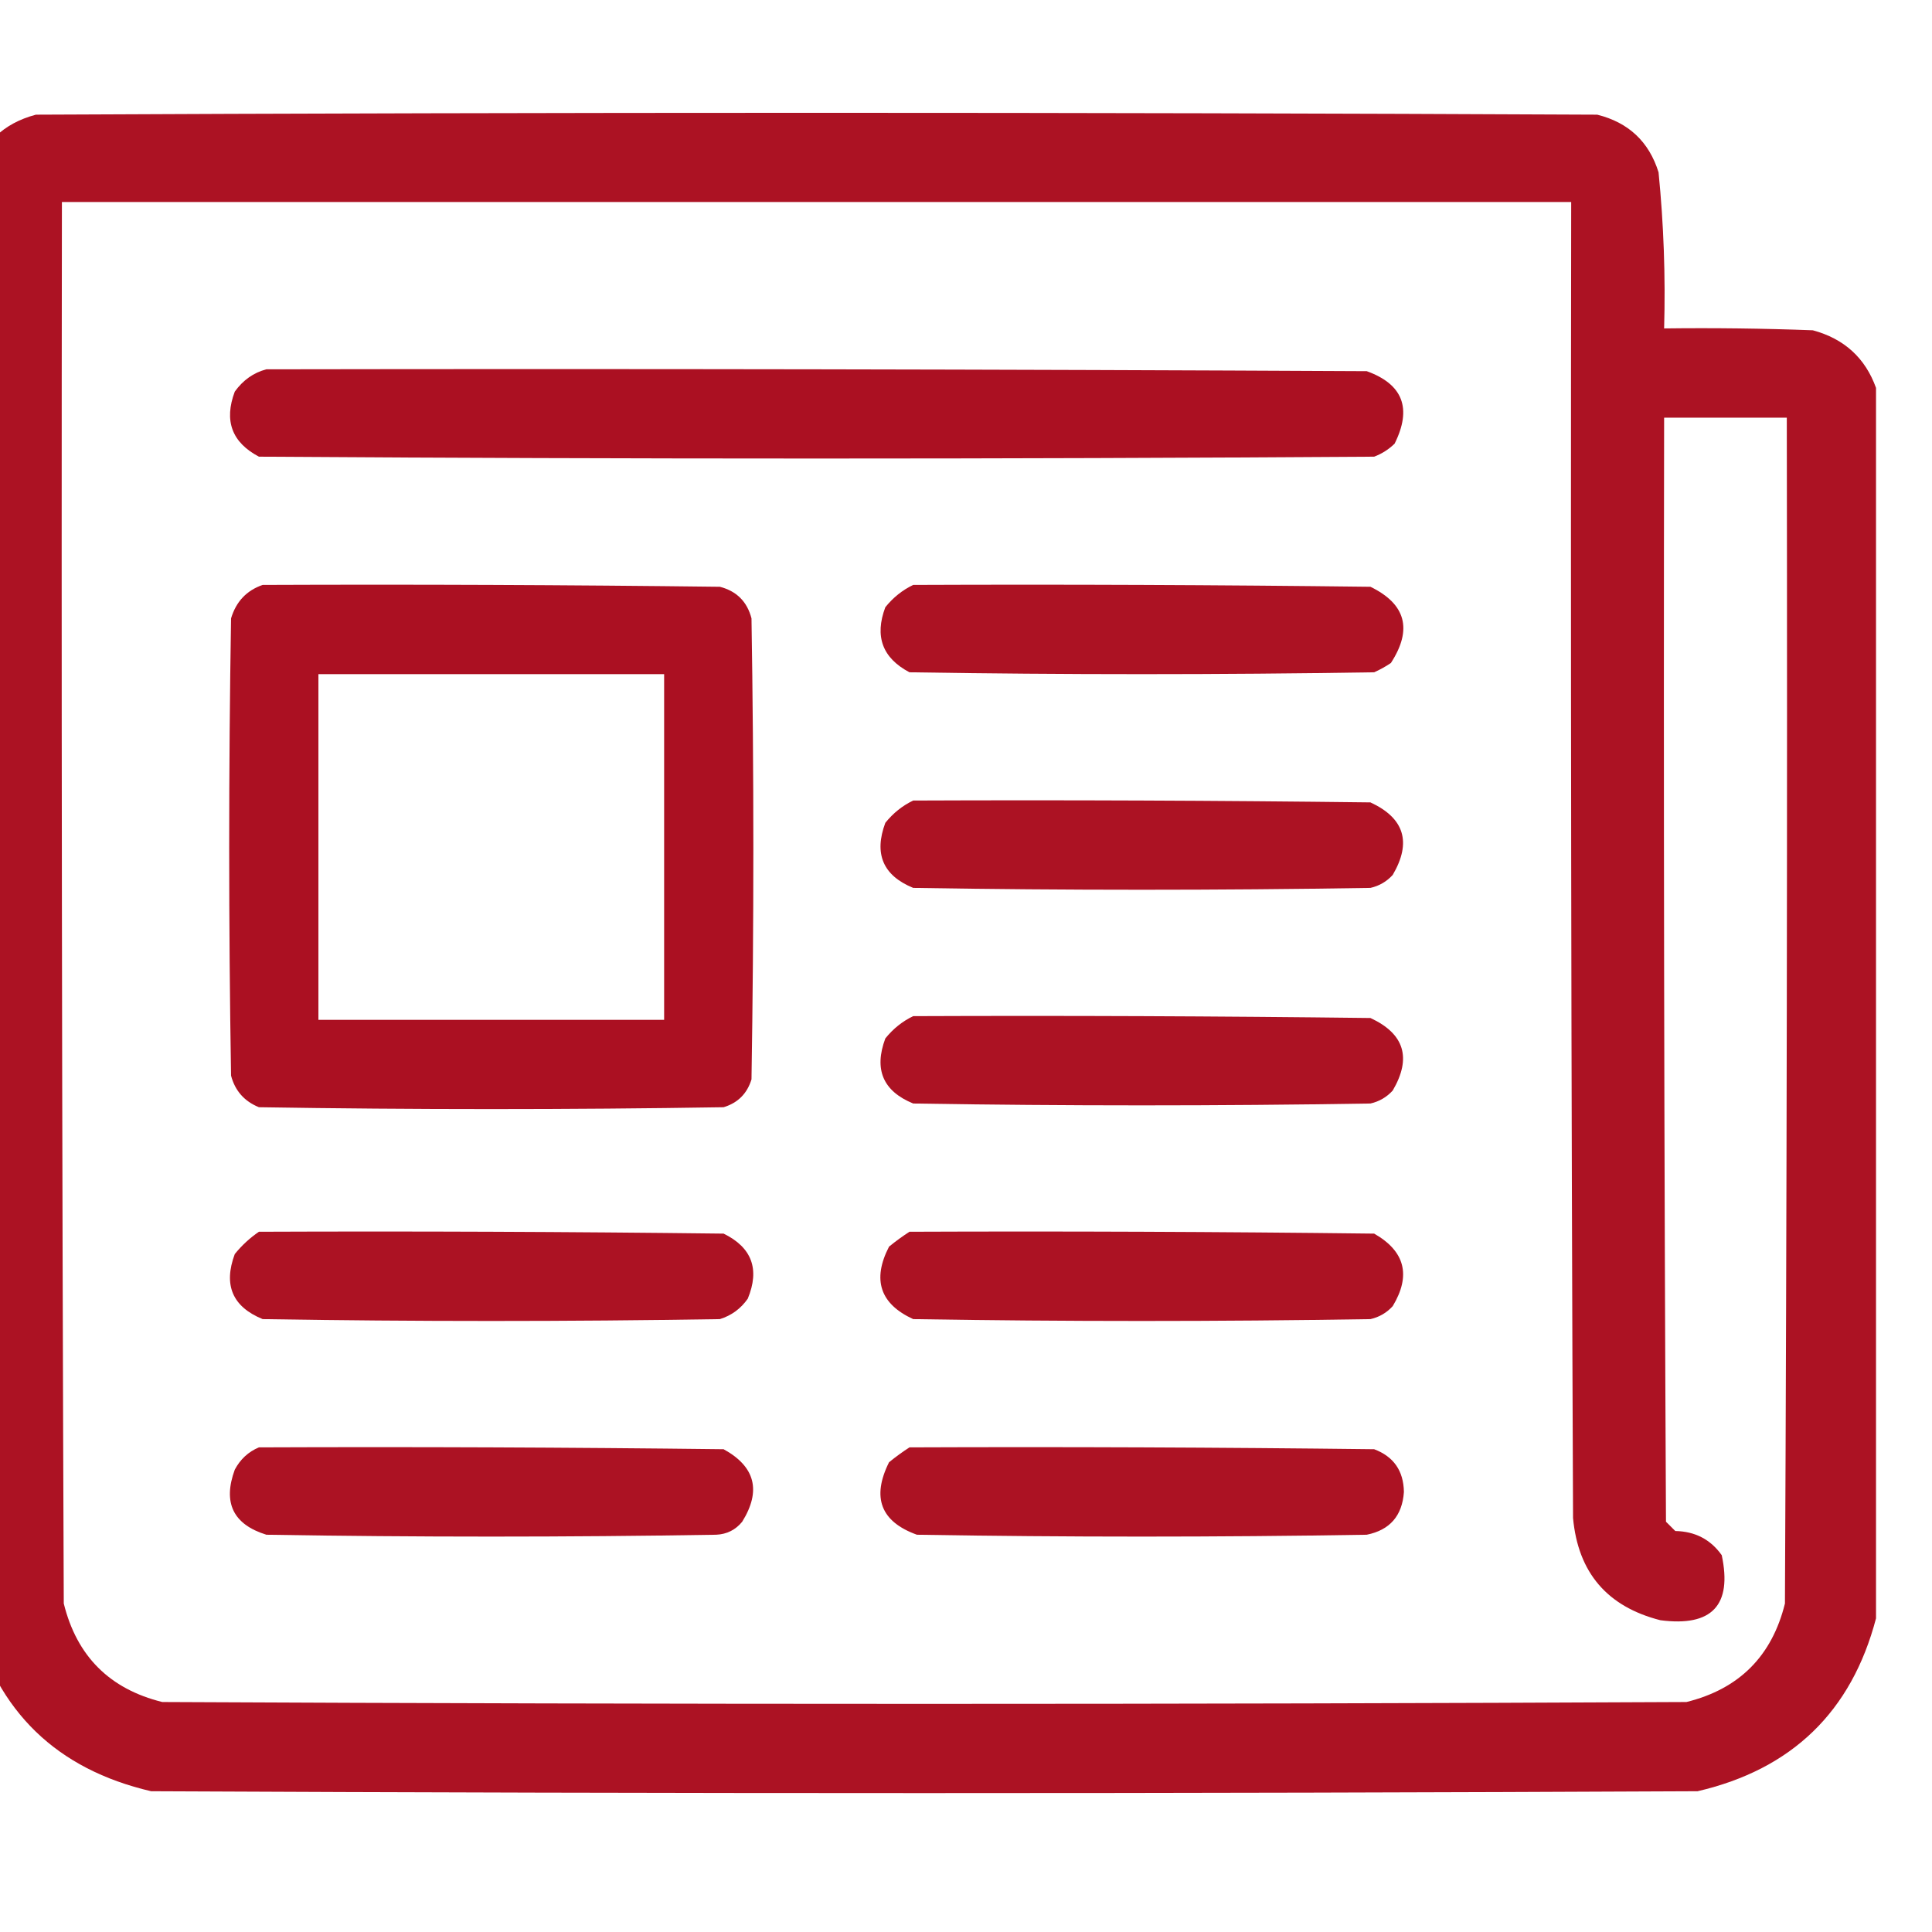 <?xml version="1.0" encoding="UTF-8" standalone="no"?>
<!-- Created with Inkscape (http://www.inkscape.org/) -->

<svg
   width="55"
   height="55"
   viewBox="0 0 14.552 14.552"
   version="1.1"
   id="svg1"
   xml:space="preserve"
   xmlns="http://www.w3.org/2000/svg"
   xmlns:svg="http://www.w3.org/2000/svg"><defs
     id="defs1"><style
       id="style1">.cls-1{fill:#a8081a;}</style><style
       id="style1-6">.cls-1{fill:#a8081a;}</style></defs><g
     id="layer1"><g
       style="clip-rule:evenodd;fill-rule:evenodd;image-rendering:optimizeQuality;shape-rendering:geometricPrecision;text-rendering:geometricPrecision"
       id="g11"
       transform="matrix(0.028,0,0,0.028,-13.859,0.664)"><g
         id="g12"
         transform="translate(488.119,-22.867)"><g
           id="g1"><path
             style="opacity:0.957;fill:#a8081a;fill-opacity:1"
             fill="#000000"
             d="m 511.5,103.5 v 331 c -6.592,25.091 -22.592,40.591 -48,46.5 -138.667,0.667 -277.333,0.667 -416,0 -25.408,-5.909 -41.408,-21.409 -48,-46.5 v -388 c 2.486,-8.651 8.152,-14.151 17,-16.5 140,-0.667 280,-0.667 420,0 8.427,2.095 13.927,7.261 16.5,15.5 1.388,13.955 1.888,27.955 1.5,42 13.337,-0.167 26.671,1e-4 40,0.5 8.444,2.283 14.111,7.45 17,15.5 z m -488,-50 h 406 c -0.167,118 0,236 0.5,354 1.347,14.683 9.181,23.849 23.5,27.5 13.862,1.808 19.362,-4.025 16.5,-17.5 -3.014,-4.237 -7.181,-6.404 -12.5,-6.5 l -2.5,-2.5 c -0.5,-98.999 -0.667,-197.999 -0.5,-297 h 33 c 0.167,106.334 0,212.667 -0.5,319 -3.5,14.167 -12.333,23 -26.5,26.5 -136.667,0.667 -273.333,0.667 -410,0 C 36.333,453.5 27.5,444.667 24,430.5 23.5,304.834 23.333,179.167 23.5,53.5 Z"
             id="path1" /></g><g
           id="g2-6"
           style="fill:#a8081a;fill-opacity:1"><path
             style="opacity:0.961;fill:#a8081a;fill-opacity:1"
             fill="#000000"
             d="m 78.5,98.5 c 98.667,-0.167 197.334,0 296,0.5 9.73,3.504 12.23,10.004 7.5,19.5 -1.579,1.541 -3.413,2.708 -5.5,3.5 -100,0.667 -200,0.667 -300,0 -7.279,-3.829 -9.446,-9.663 -6.5,-17.5 2.234,-3.101 5.067,-5.101 8.5,-6 z"
             id="path2" /></g><g
           id="g3"
           style="fill:#a8081a;fill-opacity:1"><path
             style="opacity:0.964;fill:#a8081a;fill-opacity:1"
             fill="#000000"
             d="m 77.5,156.5 c 41.001,-0.167 82.001,0 123,0.5 4.5,1.167 7.333,4 8.5,8.5 0.667,41.333 0.667,82.667 0,124 -1.167,3.833 -3.667,6.333 -7.5,7.5 -41.667,0.667 -83.333,0.667 -125,0 -3.928,-1.593 -6.428,-4.427 -7.5,-8.5 -0.667,-41 -0.667,-82 0,-123 1.351,-4.515 4.185,-7.515 8.5,-9 z m 15,24 c 0,31 0,62 0,93 31,0 62,0 93,0 0,-31 0,-62 0,-93 -31,0 -62,0 -93,0 z"
             id="path3-5" /></g><g
           id="g4"
           style="fill:#a8081a;fill-opacity:1"><path
             style="opacity:0.957;fill:#a8081a;fill-opacity:1"
             fill="#000000"
             d="m 252.5,156.5 c 41.001,-0.167 82.001,0 123,0.5 9.531,4.636 11.364,11.469 5.5,20.5 -1.419,0.96 -2.919,1.793 -4.5,2.5 -41.667,0.667 -83.333,0.667 -125,0 -7.279,-3.829 -9.446,-9.663 -6.5,-17.5 2.109,-2.622 4.609,-4.622 7.5,-6 z"
             id="path4-9" /></g><g
           id="g5"
           style="fill:#a8081a;fill-opacity:1"><path
             style="opacity:0.957;fill:#a8081a;fill-opacity:1"
             fill="#000000"
             d="m 252.5,214.5 c 41.001,-0.167 82.001,0 123,0.5 9.131,4.228 11.131,10.728 6,19.5 -1.631,1.797 -3.631,2.964 -6,3.5 -41,0.667 -82,0.667 -123,0 -8.111,-3.315 -10.611,-9.148 -7.5,-17.5 2.109,-2.622 4.609,-4.622 7.5,-6 z"
             id="path5-5" /></g><g
           id="g6"
           style="fill:#a8081a;fill-opacity:1"><path
             style="opacity:0.957;fill:#a8081a;fill-opacity:1"
             fill="#000000"
             d="m 252.5,272.5 c 41.001,-0.167 82.001,0 123,0.5 9.131,4.228 11.131,10.728 6,19.5 -1.631,1.797 -3.631,2.964 -6,3.5 -41,0.667 -82,0.667 -123,0 -8.111,-3.315 -10.611,-9.148 -7.5,-17.5 2.109,-2.622 4.609,-4.622 7.5,-6 z"
             id="path6" /></g><g
           id="g7"
           style="fill:#a8081a;fill-opacity:1"><path
             style="opacity:0.957;fill:#a8081a;fill-opacity:1"
             fill="#000000"
             d="m 76.5,330.5 c 41.668,-0.167 83.335,0 125,0.5 7.605,3.725 9.772,9.558 6.5,17.5 -1.875,2.687 -4.375,4.521 -7.5,5.5 -41,0.667 -82,0.667 -123,0 -8.111,-3.315 -10.611,-9.148 -7.5,-17.5 1.914,-2.356 4.081,-4.356 6.5,-6 z"
             id="path7" /></g><g
           id="g8"
           style="fill:#a8081a;fill-opacity:1"><path
             style="opacity:0.957;fill:#a8081a;fill-opacity:1"
             fill="#000000"
             d="m 251.5,330.5 c 41.668,-0.167 83.335,0 125,0.5 8.298,4.737 9.965,11.237 5,19.5 -1.631,1.797 -3.631,2.964 -6,3.5 -41,0.667 -82,0.667 -123,0 -8.919,-4.09 -11.086,-10.59 -6.5,-19.5 1.812,-1.477 3.645,-2.81 5.5,-4 z"
             id="path8" /></g><g
           id="g9"
           style="fill:#a8081a;fill-opacity:1"><path
             style="opacity:0.956;fill:#a8081a;fill-opacity:1"
             fill="#000000"
             d="m 76.5,388.5 c 41.668,-0.167 83.335,0 125,0.5 8.506,4.669 10.172,11.169 5,19.5 -1.795,2.203 -4.129,3.369 -7,3.5 -40.333,0.667 -80.667,0.667 -121,0 -8.931,-2.768 -11.764,-8.602 -8.5,-17.5 1.494,-2.814 3.66,-4.814 6.5,-6 z"
             id="path9" /></g><g
           id="g10"
           style="fill:#a8081a;fill-opacity:1"><path
             style="opacity:0.956;fill:#a8081a;fill-opacity:1"
             fill="#000000"
             d="m 251.5,388.5 c 41.668,-0.167 83.335,0 125,0.5 5.243,1.972 7.91,5.805 8,11.5 -0.444,6.408 -3.777,10.242 -10,11.5 -40.333,0.667 -80.667,0.667 -121,0 -9.73,-3.504 -12.23,-10.004 -7.5,-19.5 1.812,-1.477 3.645,-2.81 5.5,-4 z"
             id="path10" /></g></g></g></g></svg>
